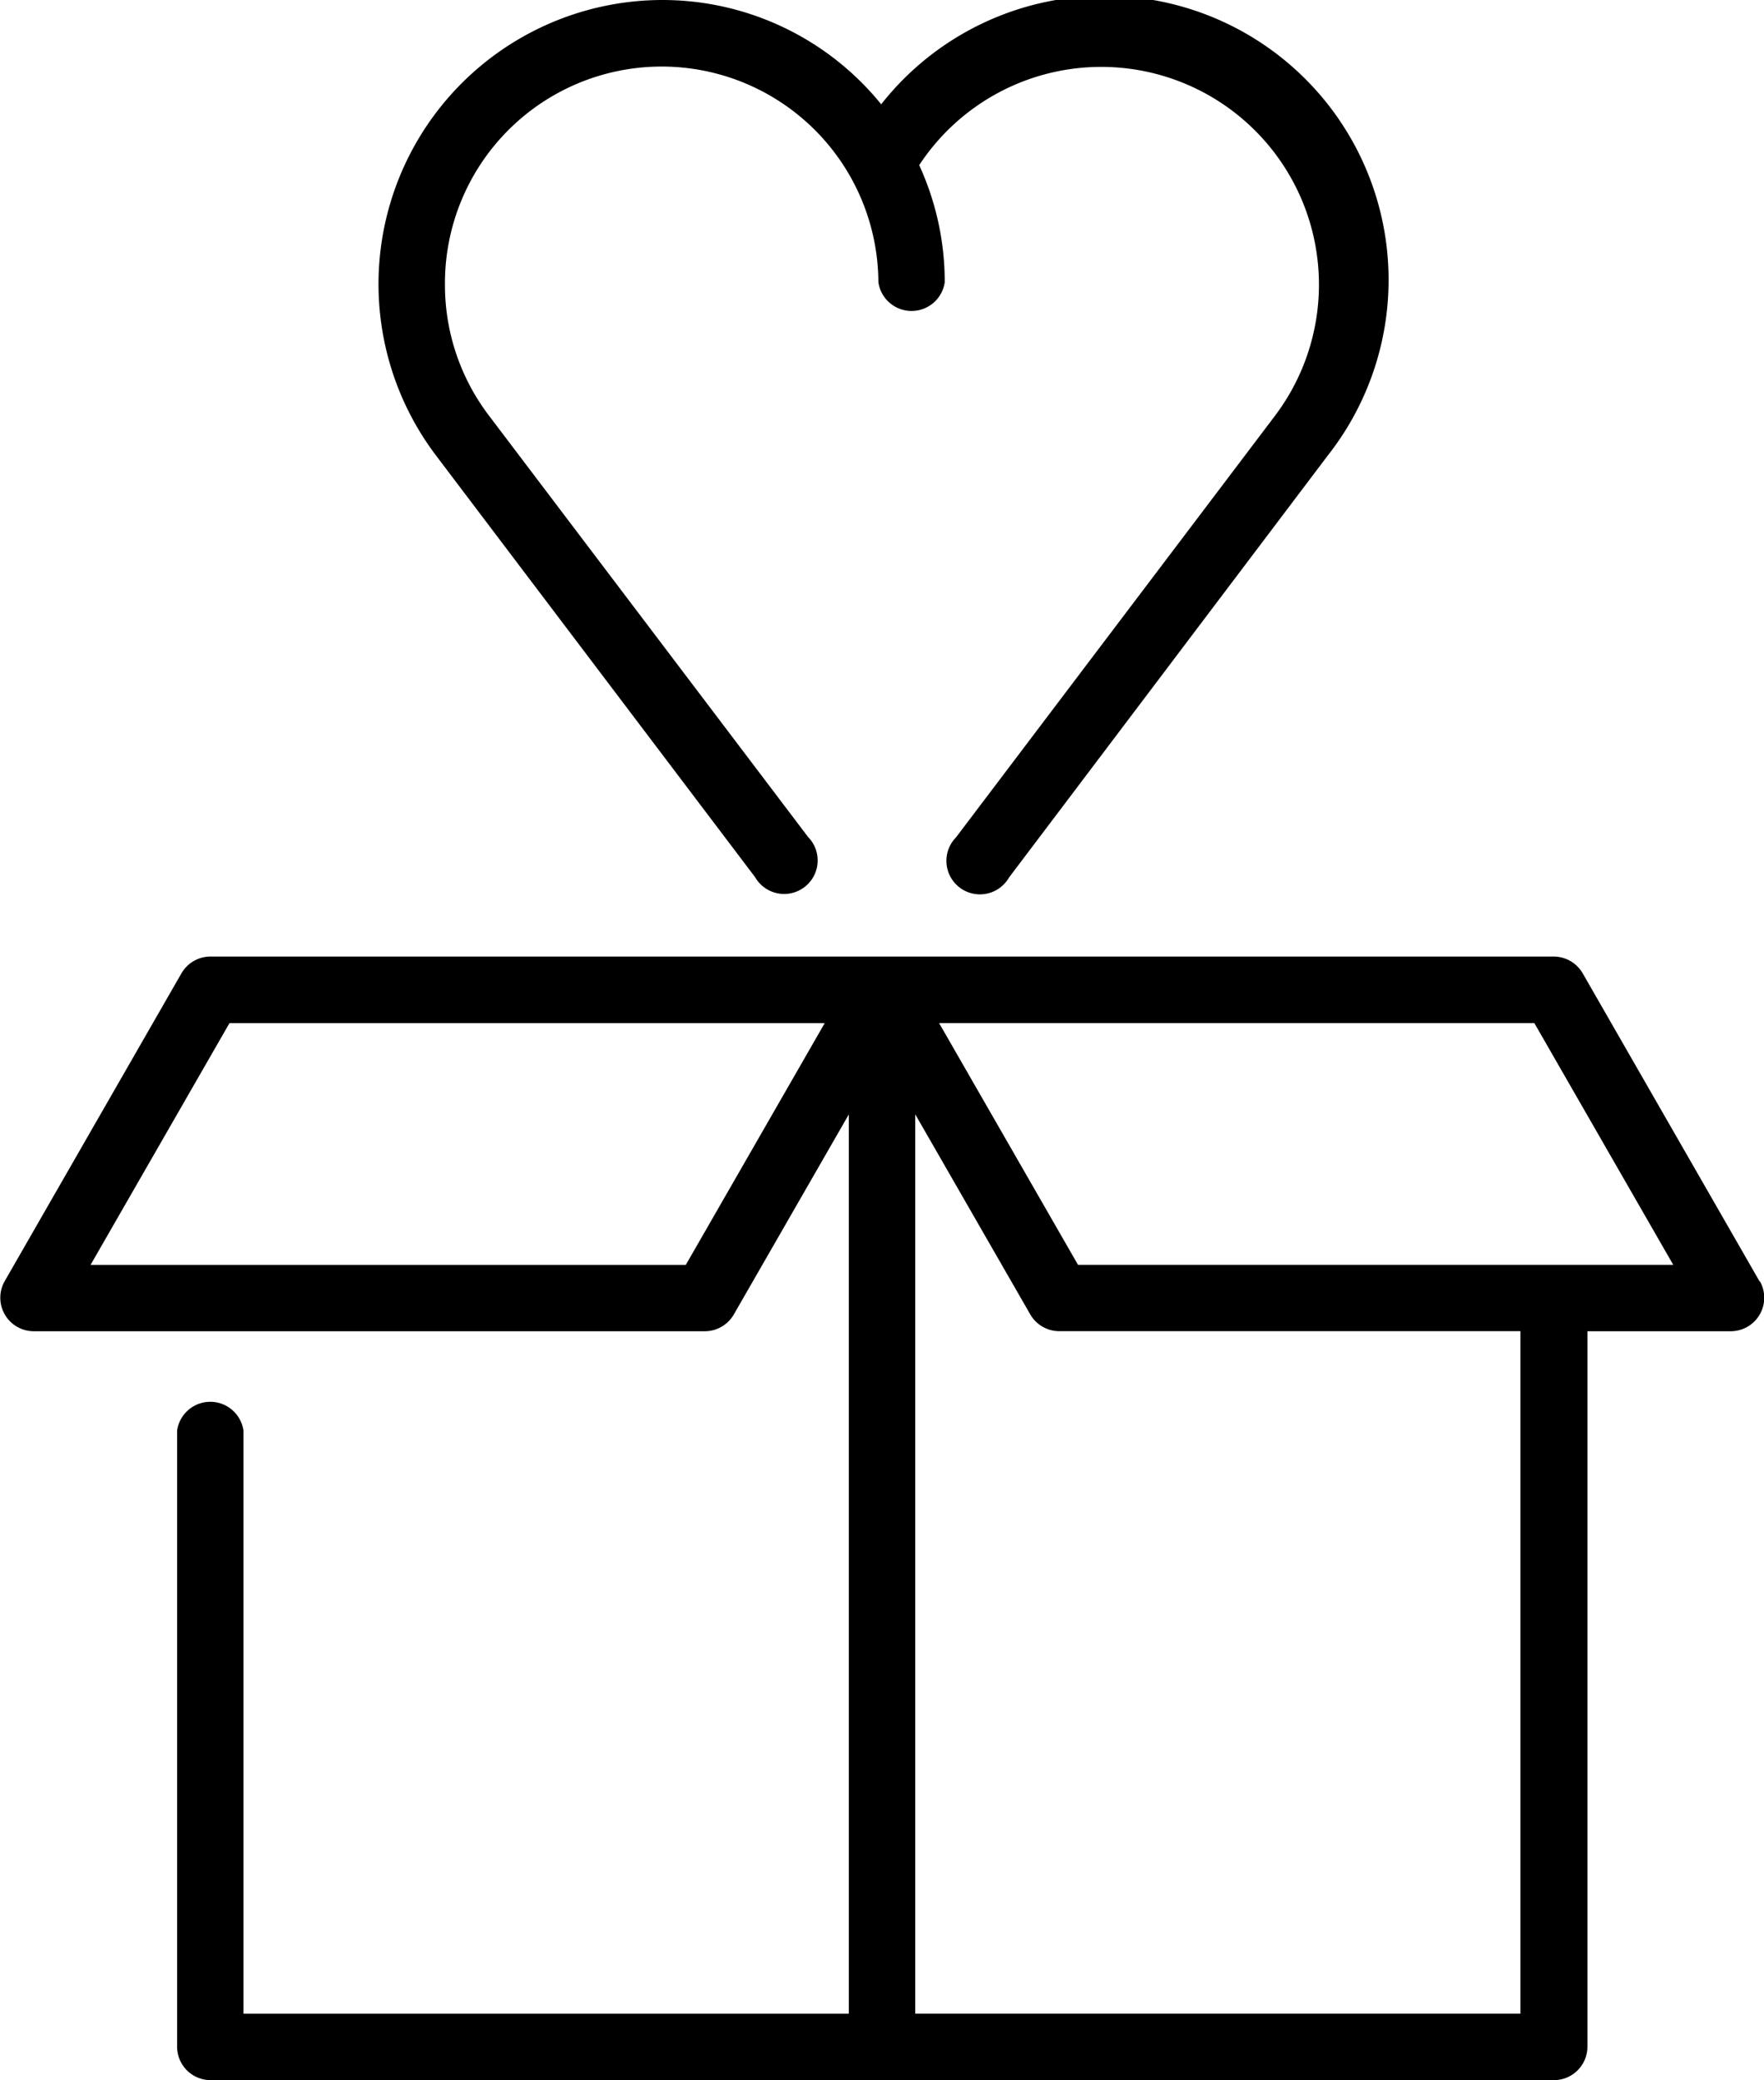 <svg xmlns="http://www.w3.org/2000/svg" width="26.316" height="31.033" viewBox="0 0 26.316 31.033"><path d="M126.856,13.087a.5.5,0,1,0,.79-.6L122.885,6.2a3.22,3.22,0,0,1-.656-1.958,3.233,3.233,0,1,1,6.466-.032.5.5,0,0,0,.99,0,4.181,4.181,0,0,0-.381-1.746,3.248,3.248,0,1,1,5.31,3.736l-4.761,6.293a.5.5,0,1,0,.79.6L135.4,6.795a4.238,4.238,0,0,0-6.663-5.239A4.2,4.2,0,0,0,125.477,0a4.239,4.239,0,0,0-3.382,6.795Z" transform="translate(-115.591)"></path><path d="M61.969,221.034l-2.641-4.6a.5.5,0,0,0-.429-.248H38.855a.5.5,0,0,0-.429.248l-2.641,4.6a.5.5,0,0,0,.429.742H46.235a.5.5,0,0,0,.429-.248l1.717-2.987v13.417H39.35v-8.7a.5.5,0,0,0-.99,0v9.191a.5.5,0,0,0,.5.5H58.9a.5.5,0,0,0,.5-.5V221.776h2.146a.5.5,0,0,0,.429-.742Zm-16.02-.248h-8.88l2.072-3.606h8.88ZM58.4,231.957H49.372V218.54l1.717,2.987a.5.5,0,0,0,.429.248H58.4Zm-6.6-11.172-2.072-3.606h8.88l2.072,3.606Z" transform="translate(-35.718 -201.915)"></path></svg>